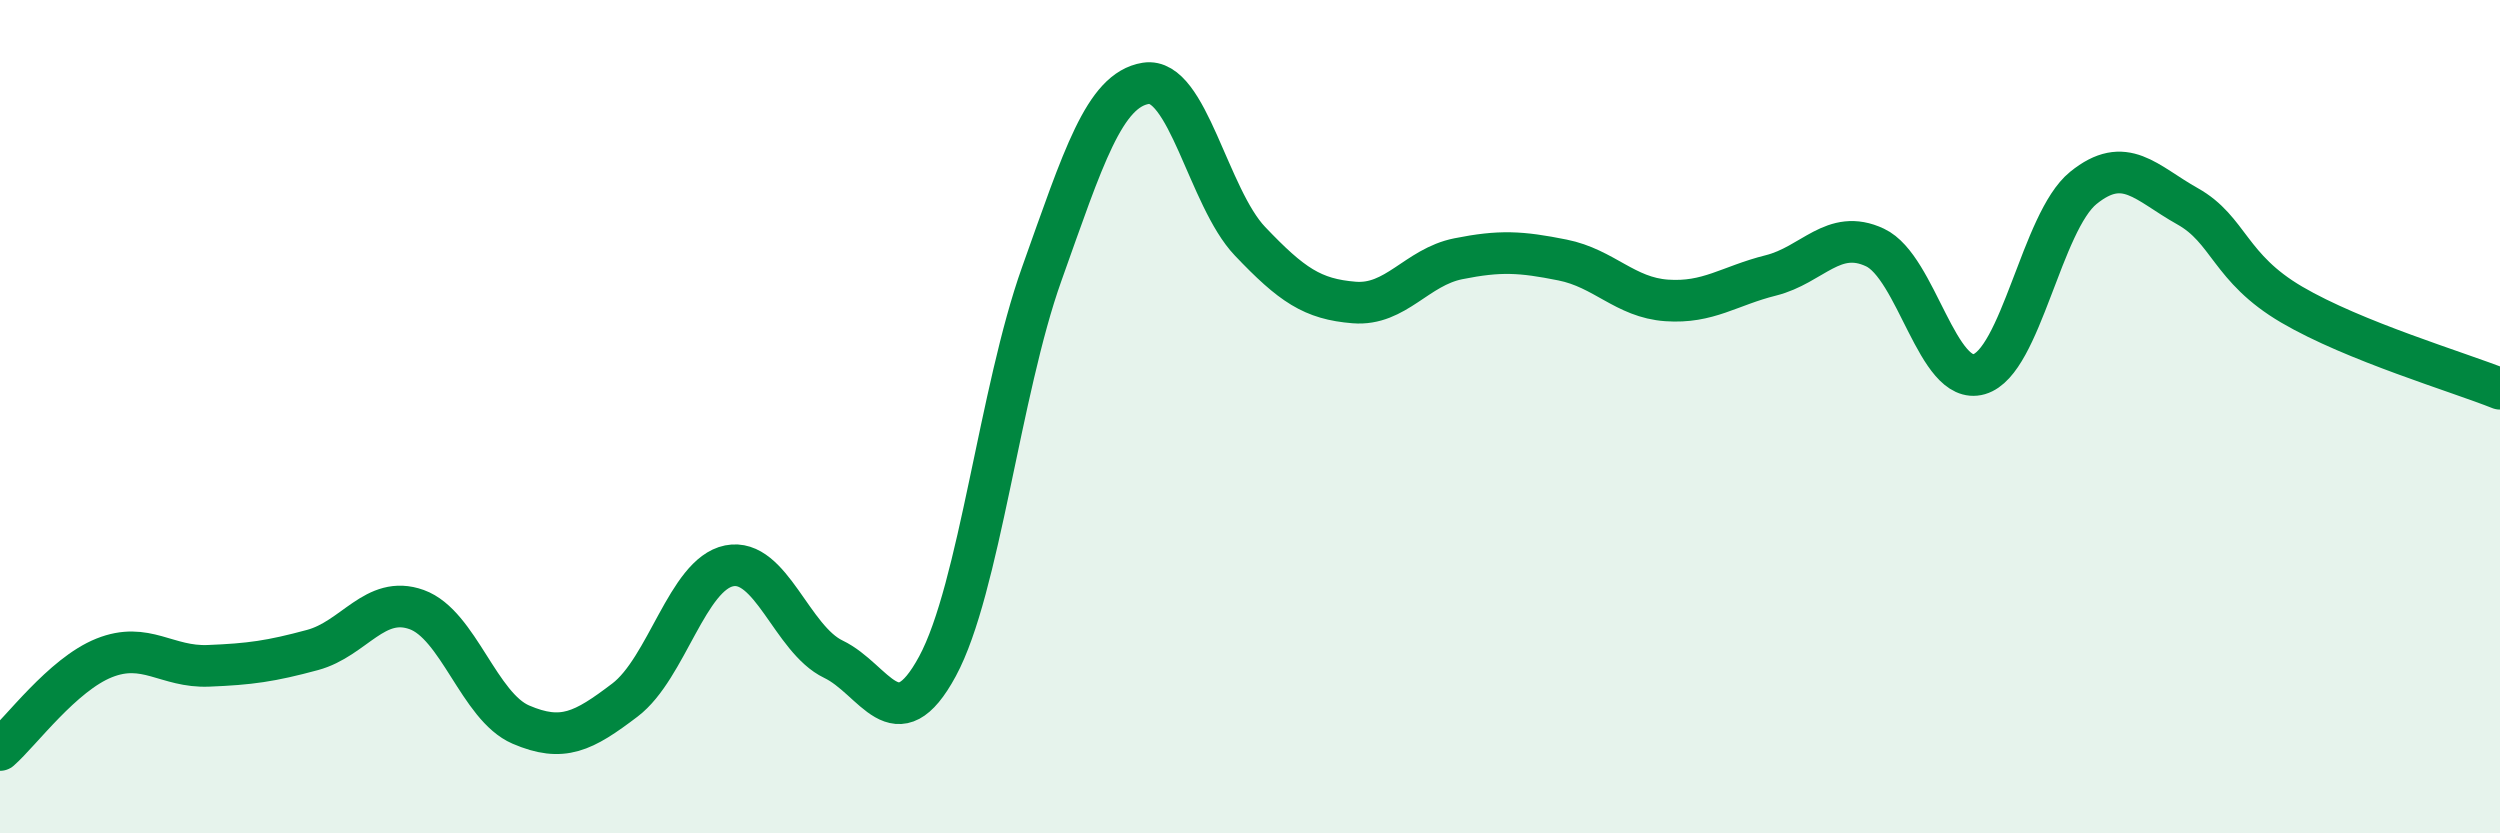 
    <svg width="60" height="20" viewBox="0 0 60 20" xmlns="http://www.w3.org/2000/svg">
      <path
        d="M 0,18 C 0.5,17.56 1.5,16.19 2.5,15.79 C 3.5,15.39 4,16.02 5,15.98 C 6,15.94 6.5,15.87 7.5,15.6 C 8.5,15.33 9,14.27 10,14.63 C 11,14.99 11.5,16.96 12.5,17.39 C 13.5,17.82 14,17.56 15,16.8 C 16,16.04 16.5,13.78 17.5,13.58 C 18.5,13.38 19,15.34 20,15.82 C 21,16.3 21.5,17.84 22.5,15.99 C 23.5,14.14 24,9.38 25,6.58 C 26,3.78 26.5,2.16 27.5,2 C 28.5,1.84 29,4.74 30,5.79 C 31,6.84 31.5,7.18 32.5,7.26 C 33.5,7.34 34,6.41 35,6.21 C 36,6.01 36.5,6.04 37.5,6.24 C 38.5,6.44 39,7.14 40,7.21 C 41,7.28 41.5,6.86 42.5,6.61 C 43.5,6.36 44,5.47 45,5.94 C 46,6.41 46.5,9.27 47.5,8.98 C 48.5,8.69 49,5.32 50,4.51 C 51,3.7 51.5,4.39 52.5,4.95 C 53.5,5.51 53.5,6.43 55,7.31 C 56.5,8.19 59,8.93 60,9.33L60 20L0 20Z"
        fill="#008740"
        opacity="0.1"
        stroke-linecap="round"
        stroke-linejoin="round"
      />
      <path
        d="M 0,18 C 0.5,17.56 1.5,16.19 2.5,15.79 C 3.5,15.39 4,16.02 5,15.98 C 6,15.94 6.5,15.87 7.5,15.6 C 8.5,15.33 9,14.27 10,14.63 C 11,14.99 11.5,16.96 12.5,17.39 C 13.5,17.82 14,17.56 15,16.8 C 16,16.04 16.5,13.78 17.5,13.58 C 18.5,13.38 19,15.34 20,15.82 C 21,16.3 21.5,17.84 22.5,15.99 C 23.5,14.14 24,9.38 25,6.58 C 26,3.78 26.5,2.16 27.5,2 C 28.5,1.84 29,4.74 30,5.79 C 31,6.84 31.5,7.18 32.5,7.26 C 33.5,7.34 34,6.41 35,6.21 C 36,6.01 36.5,6.04 37.5,6.24 C 38.5,6.44 39,7.14 40,7.21 C 41,7.28 41.5,6.86 42.5,6.61 C 43.5,6.36 44,5.47 45,5.94 C 46,6.41 46.5,9.27 47.5,8.98 C 48.5,8.69 49,5.32 50,4.51 C 51,3.7 51.5,4.39 52.5,4.95 C 53.5,5.51 53.5,6.43 55,7.31 C 56.5,8.19 59,8.93 60,9.33"
        stroke="#008740"
        stroke-width="1"
        fill="none"
        stroke-linecap="round"
        stroke-linejoin="round"
      />
    </svg>
  